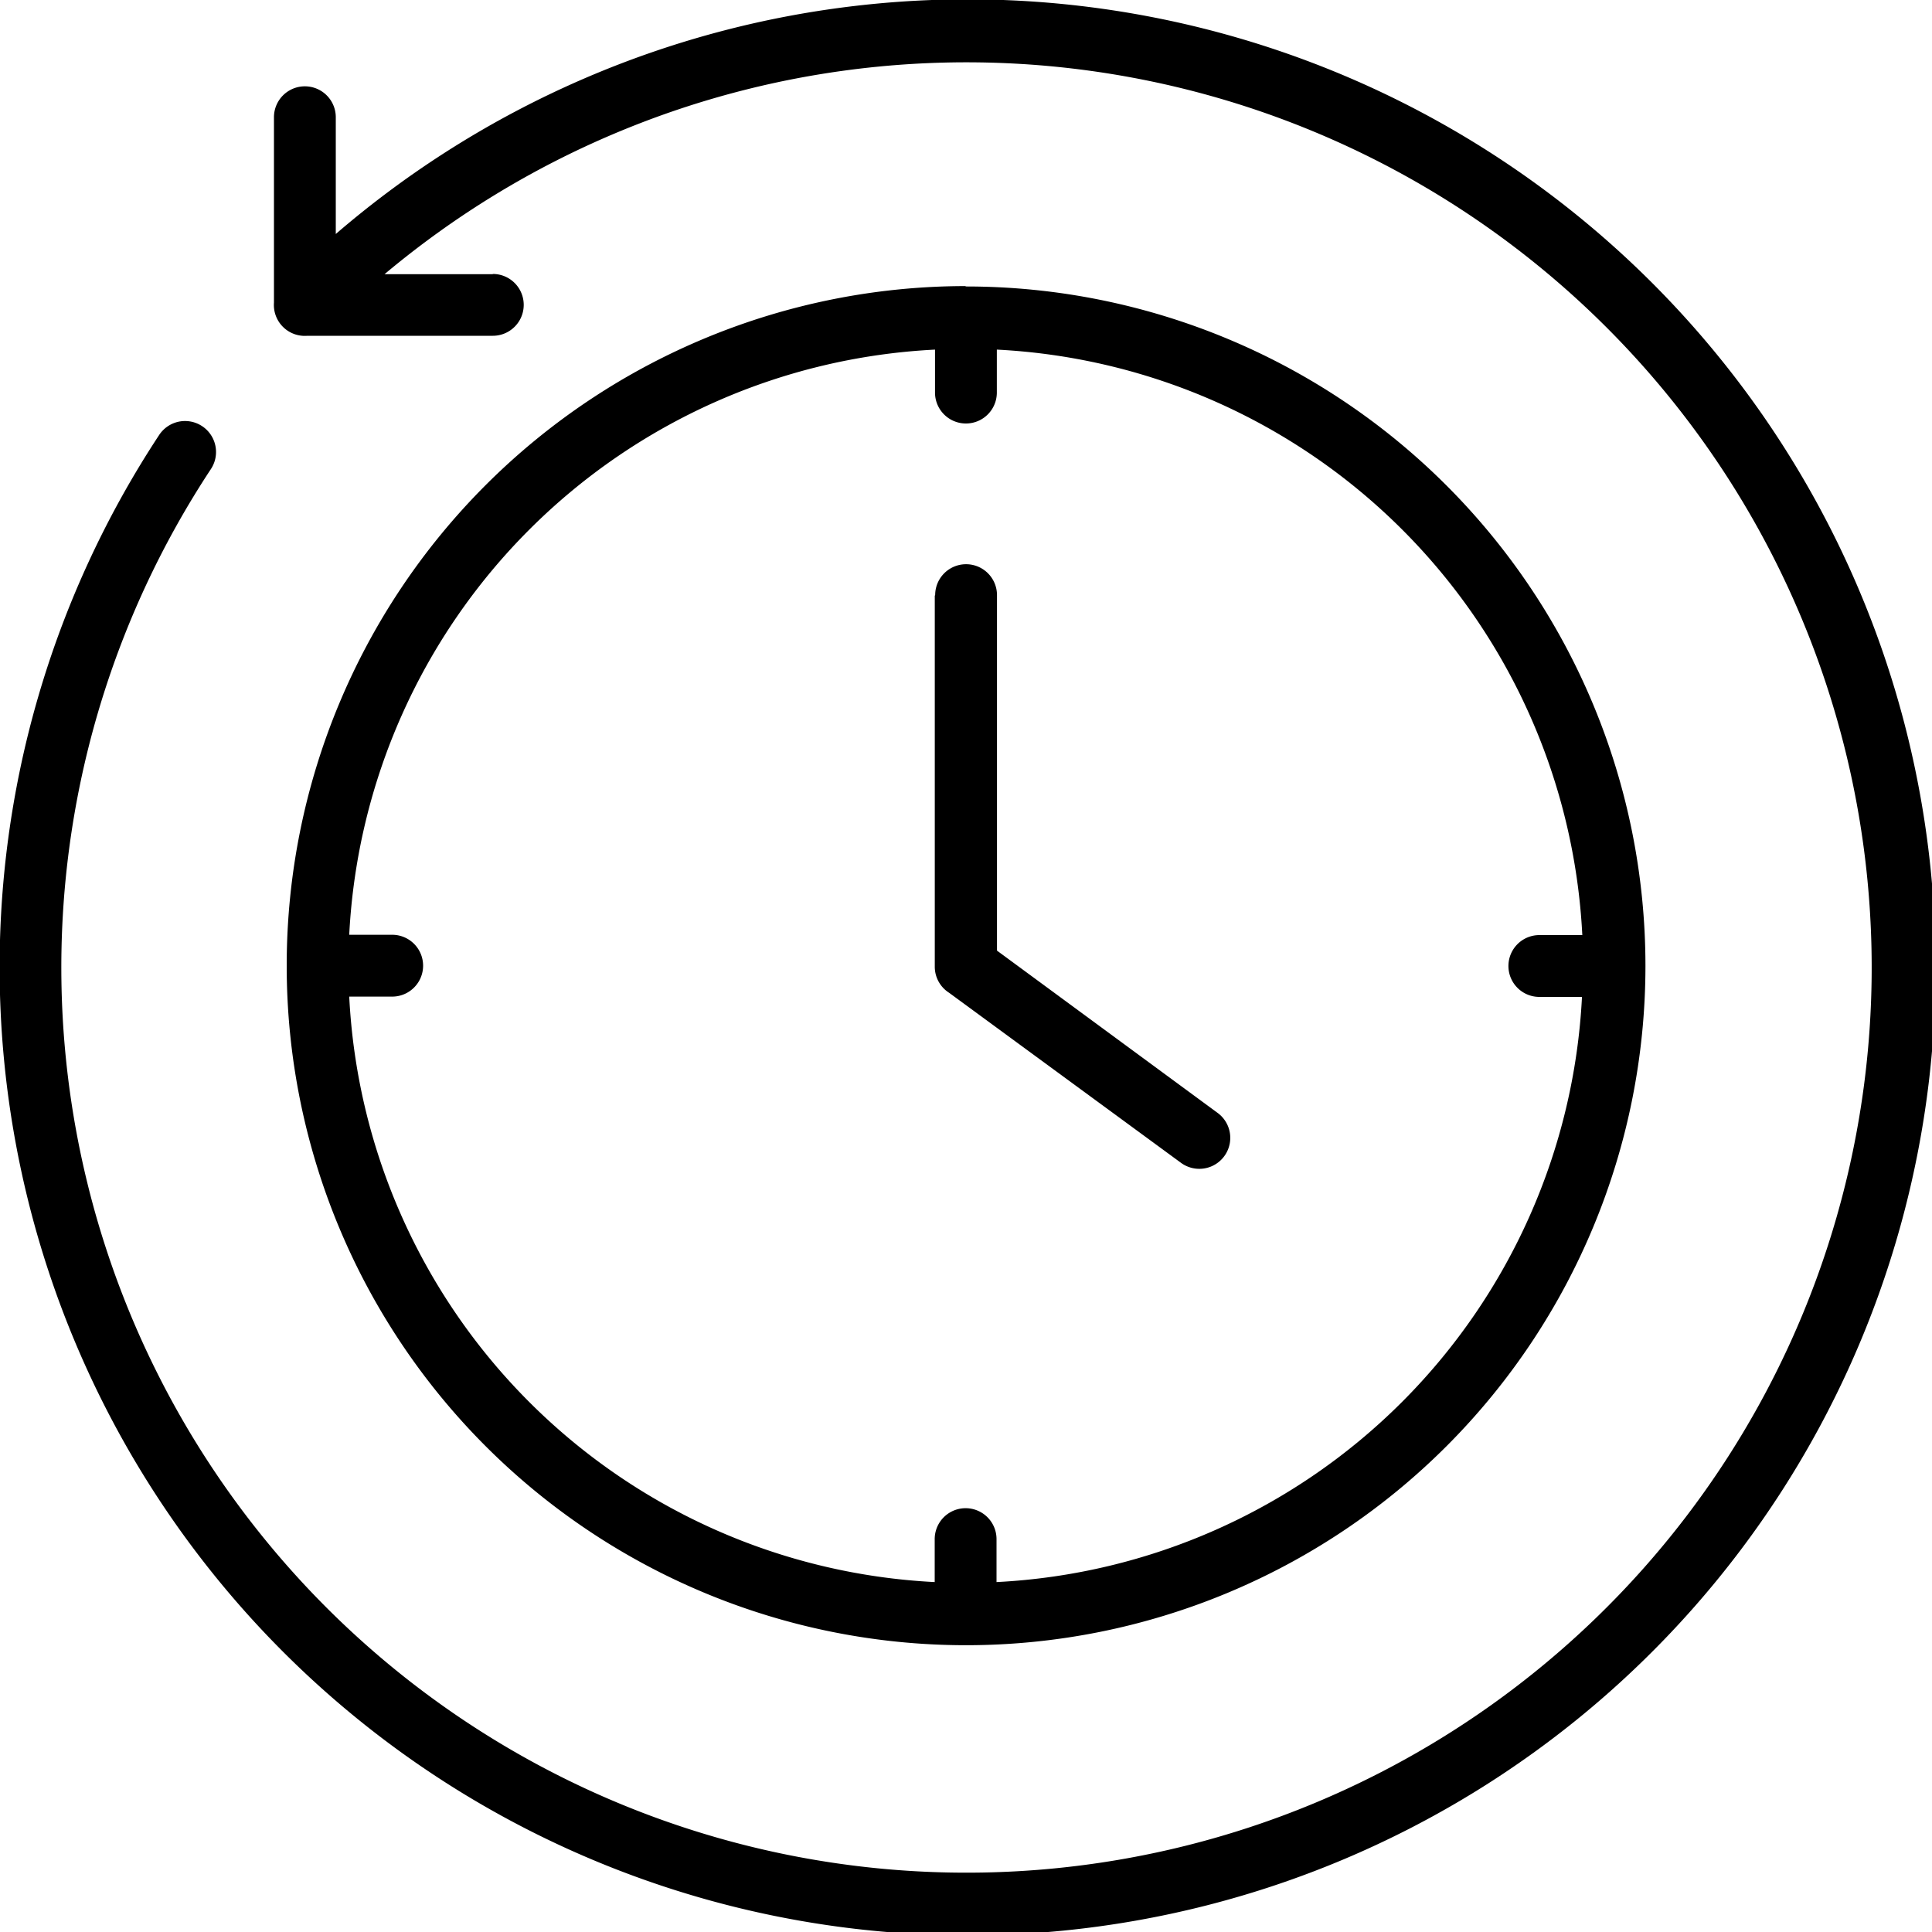<svg xmlns="http://www.w3.org/2000/svg" width="25" height="25"><path d="M12.501 3.707h.011a8.791 8.791 0 0 1 8.78 8.78v.022a8.791 8.791 0 0 1-8.78 8.78h-.022a8.791 8.791 0 0 1-8.78-8.78v-.027a8.791 8.791 0 0 1 8.78-8.78Zm-.4 3.994a.4.4 0 1 1 .8 0v4.6l2.855 2.1a.4.4 0 0 1-.474.646l-3-2.2a.4.4 0 0 1-.186-.339v-4.8ZM6.377 3.545a.4.4 0 0 1 0 .8h-2.4a.4.4 0 0 1-.432-.428v-2.4a.4.4 0 1 1 .8 0v1.511a12.526 12.526 0 1 1-2.285 2.6.4.4 0 1 1 .669.442 11.713 11.713 0 1 0 2.247-2.522h1.4Zm14.1 9.355h-.558a.4.4 0 1 1 0-.8h.556a7.989 7.989 0 0 0-7.576-7.576v.556a.4.4 0 1 1-.8 0v-.556a7.989 7.989 0 0 0-7.58 7.572h.556a.4.4 0 0 1 0 .8h-.556a7.989 7.989 0 0 0 7.576 7.576v-.556a.4.4 0 0 1 .8 0v.556a7.989 7.989 0 0 0 7.576-7.576Z"/></svg>